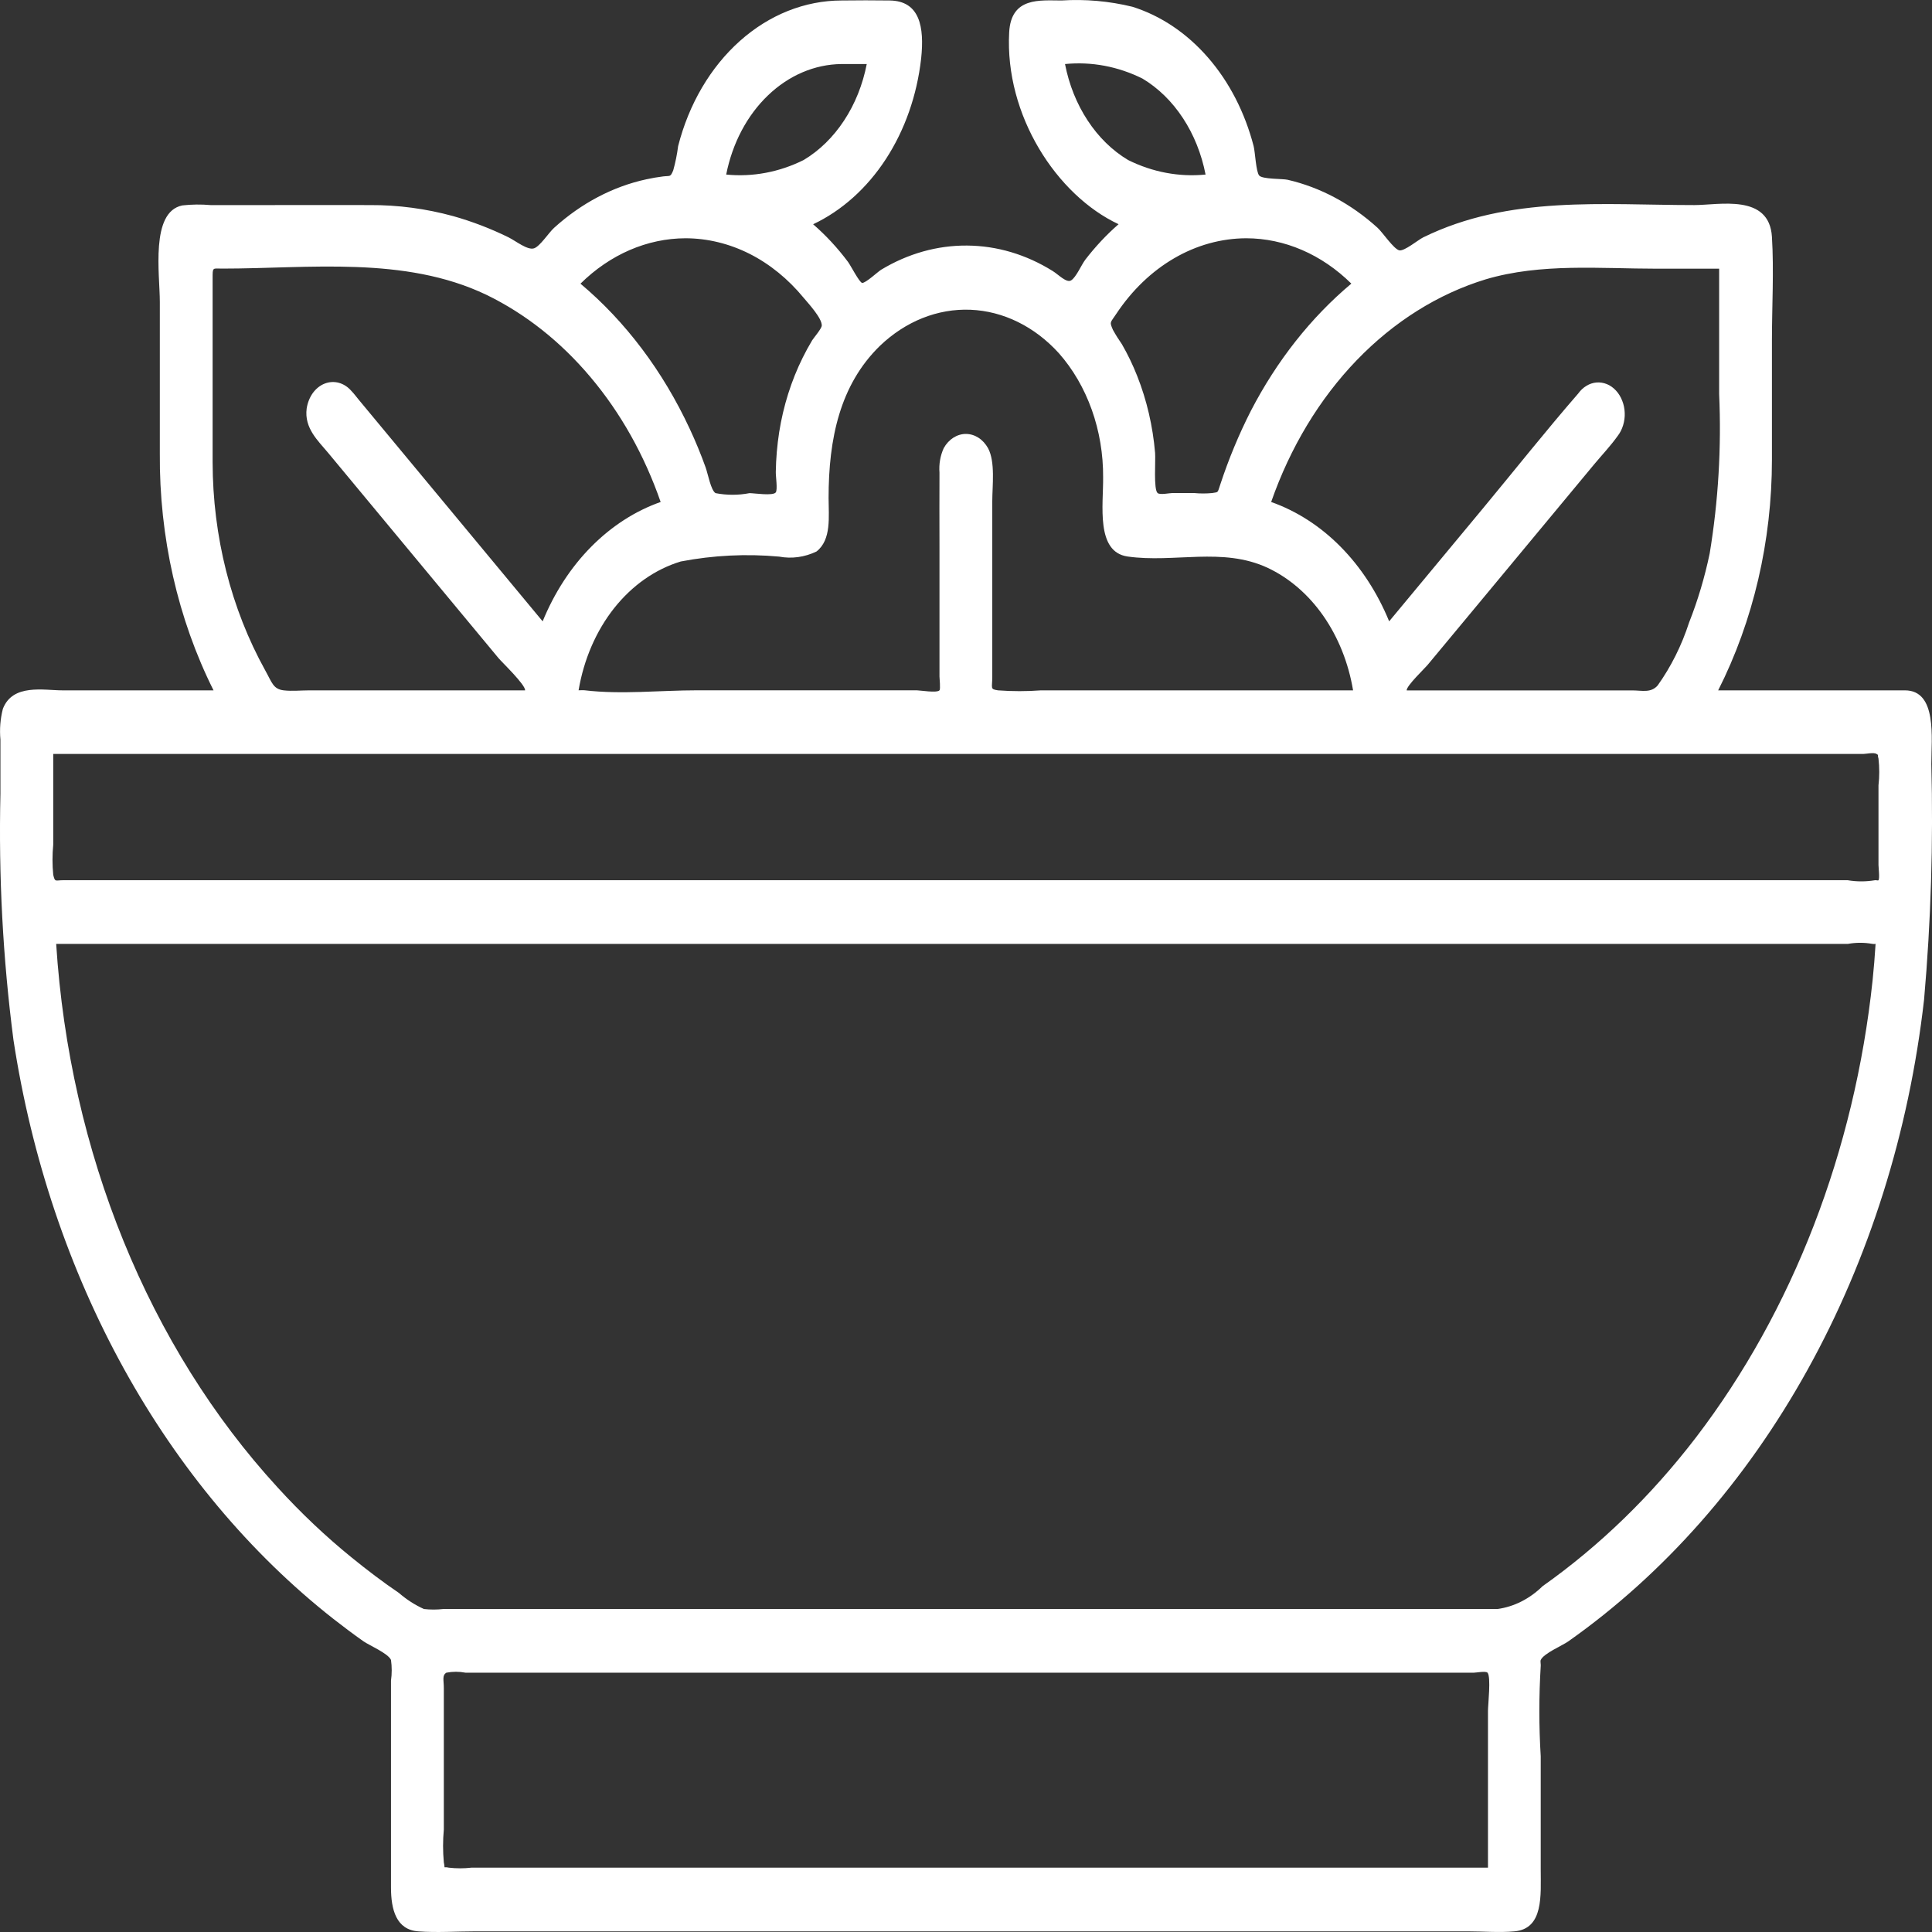 <svg width="40" height="40" viewBox="0 0 40 40" fill="none" xmlns="http://www.w3.org/2000/svg">
<rect x="0" y="0" width="40" height="40" fill="#333333" stroke="none"/>
<path d="M39.439 14.293H35.573C36.301 12.853 36.686 11.2 36.686 9.514C36.686 8.692 36.686 7.871 36.686 7.05C36.686 6.341 36.729 5.612 36.686 4.904C36.631 4.004 35.59 4.246 35.08 4.246C33.198 4.246 31.249 4.04 29.467 4.914C29.364 4.964 29.075 5.205 28.971 5.183C28.857 5.158 28.624 4.81 28.522 4.717C27.972 4.218 27.335 3.878 26.659 3.722C26.552 3.698 26.138 3.713 26.07 3.634C26.003 3.555 25.987 3.149 25.955 3.025C25.774 2.327 25.449 1.695 25.01 1.191C24.571 0.686 24.032 0.324 23.445 0.14C22.962 0.022 22.469 -0.021 21.977 0.01C21.533 0.01 20.934 -0.068 20.894 0.668C20.8 2.385 21.878 4.043 23.159 4.642C22.91 4.858 22.68 5.104 22.471 5.375C22.386 5.488 22.281 5.741 22.175 5.806C22.081 5.863 21.912 5.683 21.795 5.611C21.247 5.269 20.64 5.088 20.022 5.084C19.405 5.079 18.796 5.251 18.244 5.584C18.179 5.622 17.921 5.865 17.85 5.857C17.793 5.85 17.611 5.494 17.557 5.422C17.34 5.132 17.098 4.871 16.835 4.643C17.427 4.363 17.947 3.898 18.34 3.295C18.733 2.692 18.985 1.974 19.071 1.214C19.141 0.557 19.044 0.018 18.419 0.01C18.088 0.006 17.755 0.005 17.424 0.01C16.666 0.011 15.929 0.304 15.32 0.847C14.711 1.389 14.262 2.153 14.04 3.025C14.018 3.196 13.984 3.365 13.938 3.529C13.876 3.674 13.879 3.634 13.726 3.653C13.611 3.667 13.498 3.687 13.383 3.712C12.689 3.862 12.035 4.207 11.472 4.717C11.363 4.815 11.181 5.099 11.058 5.141C10.924 5.187 10.678 4.988 10.527 4.913C10.156 4.731 9.772 4.584 9.381 4.474C8.818 4.32 8.241 4.243 7.663 4.246C6.966 4.243 6.269 4.246 5.571 4.246H4.359C4.164 4.229 3.969 4.231 3.775 4.253C3.108 4.387 3.309 5.683 3.309 6.249C3.309 7.295 3.309 8.342 3.309 9.388C3.296 11.116 3.681 12.814 4.421 14.293H1.293C0.905 14.293 0.263 14.15 0.06 14.674C0.006 14.881 -0.011 15.099 0.009 15.315V16.429C-0.031 18.137 0.059 19.845 0.279 21.533C0.651 23.965 1.429 26.281 2.566 28.34C3.703 30.398 5.175 32.157 6.893 33.51C7.101 33.673 7.311 33.83 7.524 33.981C7.643 34.064 8.036 34.231 8.095 34.367C8.115 34.509 8.115 34.654 8.095 34.796V39.077C8.095 39.538 8.204 39.954 8.66 39.987C9.05 40.016 9.449 39.987 9.839 39.987H30.397C30.713 39.987 31.038 40.015 31.353 39.987C31.963 39.935 31.899 39.235 31.899 38.703V36.361C31.861 35.74 31.861 35.116 31.899 34.494C31.904 34.462 31.887 34.398 31.899 34.369C31.958 34.233 32.35 34.068 32.467 33.985C34.451 32.587 36.145 30.665 37.422 28.362C38.699 26.06 39.524 23.438 39.836 20.694C39.978 19.075 40.028 17.445 39.986 15.818C39.986 15.287 40.112 14.293 39.439 14.293ZM38.77 20.298C38.395 23.831 37.118 27.137 35.116 29.757C34.188 30.968 33.118 32.006 31.938 32.84C31.671 33.102 31.346 33.266 31.003 33.313H9.176C9.043 33.328 8.91 33.328 8.777 33.313C8.593 33.23 8.418 33.118 8.259 32.98C7.925 32.754 7.599 32.505 7.281 32.247C6.741 31.809 6.228 31.323 5.746 30.794C3.08 27.888 1.44 23.861 1.163 19.542H38.26C38.428 19.512 38.599 19.512 38.766 19.542C38.788 19.546 38.81 19.546 38.832 19.542C38.816 19.795 38.796 20.047 38.77 20.298ZM35.593 5.563V8.159C35.642 9.265 35.576 10.374 35.397 11.46C35.294 11.952 35.152 12.43 34.971 12.888C34.817 13.364 34.596 13.805 34.32 14.192C34.178 14.352 33.998 14.294 33.792 14.294H29.124C29.113 14.204 29.505 13.831 29.555 13.769L30.616 12.492L33.005 9.614C33.166 9.42 33.344 9.234 33.492 9.026C33.542 8.962 33.58 8.886 33.605 8.804C33.63 8.721 33.642 8.634 33.638 8.546C33.635 8.458 33.617 8.372 33.585 8.293C33.554 8.214 33.51 8.143 33.456 8.085C33.401 8.026 33.338 7.981 33.269 7.953C33.2 7.925 33.127 7.913 33.054 7.919C32.981 7.925 32.911 7.948 32.846 7.988C32.78 8.027 32.722 8.082 32.675 8.148C32.008 8.915 31.37 9.721 30.719 10.506L28.761 12.864C28.518 12.271 28.176 11.745 27.755 11.319C27.335 10.894 26.845 10.579 26.318 10.393C26.712 9.263 27.318 8.258 28.089 7.458C28.86 6.658 29.775 6.084 30.761 5.783C31.903 5.444 33.135 5.563 34.302 5.563H35.593ZM22.05 1.326C22.597 1.272 23.147 1.375 23.654 1.627C23.98 1.822 24.266 2.102 24.491 2.445C24.717 2.788 24.877 3.188 24.96 3.614C24.413 3.668 23.863 3.565 23.356 3.313C23.03 3.118 22.744 2.839 22.519 2.495C22.293 2.152 22.133 1.753 22.05 1.326ZM25.801 4.933C26.595 4.934 27.364 5.266 27.978 5.872C27.144 6.571 26.436 7.467 25.898 8.506C25.651 8.991 25.439 9.501 25.265 10.03C25.202 10.218 25.229 10.183 25.098 10.208C24.973 10.22 24.848 10.22 24.723 10.208H24.273C24.21 10.208 24.017 10.251 23.967 10.208C23.88 10.133 23.928 9.531 23.915 9.377C23.868 8.824 23.743 8.285 23.544 7.783C23.454 7.555 23.348 7.335 23.228 7.127C23.162 7.032 23.099 6.933 23.042 6.829C22.966 6.655 22.988 6.687 23.11 6.5C23.433 6.013 23.842 5.619 24.308 5.348C24.773 5.076 25.284 4.935 25.801 4.933ZM21.923 7.313C22.214 7.642 22.446 8.041 22.604 8.483C22.762 8.926 22.842 9.402 22.839 9.884C22.845 10.451 22.683 11.427 23.346 11.522C24.312 11.66 25.306 11.321 26.243 11.755C26.691 11.965 27.088 12.307 27.398 12.751C27.707 13.195 27.919 13.725 28.014 14.293H21.552C21.256 14.315 20.96 14.315 20.664 14.293C20.492 14.267 20.544 14.253 20.544 14.008V10.379C20.544 10.057 20.61 9.564 20.456 9.278C20.405 9.188 20.337 9.113 20.257 9.062C20.177 9.011 20.088 8.984 19.997 8.984C19.907 8.984 19.818 9.011 19.738 9.062C19.658 9.113 19.589 9.188 19.539 9.278C19.468 9.433 19.437 9.61 19.451 9.787C19.447 10.29 19.451 10.794 19.451 11.297V14.007C19.451 14.045 19.475 14.264 19.451 14.292C19.399 14.352 19.048 14.292 18.981 14.292H14.431C13.67 14.292 12.866 14.382 12.108 14.292C12.066 14.287 12.021 14.292 11.979 14.292C12.087 13.652 12.342 13.062 12.716 12.59C13.091 12.118 13.568 11.784 14.094 11.625C14.767 11.496 15.451 11.462 16.131 11.524C16.392 11.573 16.66 11.536 16.905 11.418C17.218 11.173 17.155 10.695 17.155 10.308C17.155 9.084 17.389 7.97 18.215 7.163C18.747 6.652 19.412 6.386 20.092 6.413C20.772 6.441 21.421 6.76 21.923 7.313ZM17.419 1.326H17.945C17.862 1.753 17.702 2.152 17.476 2.495C17.25 2.839 16.965 3.118 16.639 3.313C16.132 3.565 15.582 3.668 15.035 3.614C15.163 2.966 15.467 2.389 15.9 1.975C16.332 1.56 16.867 1.332 17.419 1.326ZM14.194 4.933C14.649 4.934 15.099 5.044 15.519 5.255C15.938 5.467 16.319 5.777 16.639 6.166C16.733 6.279 17.02 6.587 17.014 6.741C17.011 6.805 16.844 6.998 16.815 7.046C16.745 7.162 16.68 7.282 16.619 7.405C16.383 7.881 16.218 8.403 16.132 8.948C16.09 9.22 16.066 9.495 16.062 9.772C16.06 9.86 16.102 10.135 16.062 10.194C16.007 10.272 15.613 10.21 15.518 10.21C15.286 10.255 15.048 10.255 14.815 10.21C14.718 10.152 14.659 9.817 14.609 9.677C14.511 9.404 14.401 9.137 14.28 8.878C13.724 7.683 12.95 6.656 12.018 5.873C12.632 5.267 13.4 4.935 14.194 4.933ZM4.402 9.568V5.767C4.402 5.523 4.398 5.561 4.604 5.561C6.395 5.561 8.372 5.293 10.069 6.103C10.877 6.495 11.611 7.076 12.23 7.813C12.85 8.549 13.342 9.426 13.678 10.393C13.151 10.578 12.662 10.894 12.241 11.319C11.82 11.744 11.478 12.27 11.235 12.864L7.43 8.279C7.379 8.218 7.331 8.151 7.276 8.095C7.204 8.011 7.114 7.953 7.017 7.926C6.919 7.899 6.817 7.905 6.722 7.942C6.627 7.979 6.542 8.047 6.476 8.138C6.411 8.229 6.367 8.34 6.349 8.459C6.297 8.866 6.584 9.123 6.795 9.377L9.059 12.105L10.323 13.628C10.386 13.704 10.884 14.181 10.871 14.293H6.405C6.23 14.293 6.046 14.313 5.874 14.293C5.655 14.267 5.631 14.13 5.491 13.879C4.783 12.603 4.404 11.103 4.402 9.568ZM1.102 15.61H38.574C38.633 15.61 38.8 15.572 38.852 15.61C38.914 15.655 38.859 15.591 38.892 15.706C38.913 15.89 38.913 16.077 38.892 16.261V17.908C38.892 17.957 38.92 18.189 38.892 18.224C38.882 18.237 38.835 18.218 38.821 18.224C38.633 18.256 38.441 18.256 38.253 18.224H1.311C1.144 18.224 1.14 18.272 1.102 18.111C1.082 17.904 1.082 17.695 1.102 17.489V15.61ZM30.806 38.668H9.76C9.605 38.686 9.448 38.686 9.292 38.668C9.164 38.637 9.223 38.715 9.189 38.558C9.168 38.332 9.168 38.103 9.189 37.877V34.951C9.189 34.785 9.149 34.688 9.242 34.631C9.373 34.606 9.506 34.606 9.637 34.631H30.518C30.561 34.631 30.764 34.593 30.797 34.631C30.873 34.714 30.807 35.293 30.807 35.421V38.667L30.806 38.668Z" fill="white"/>
</svg>
